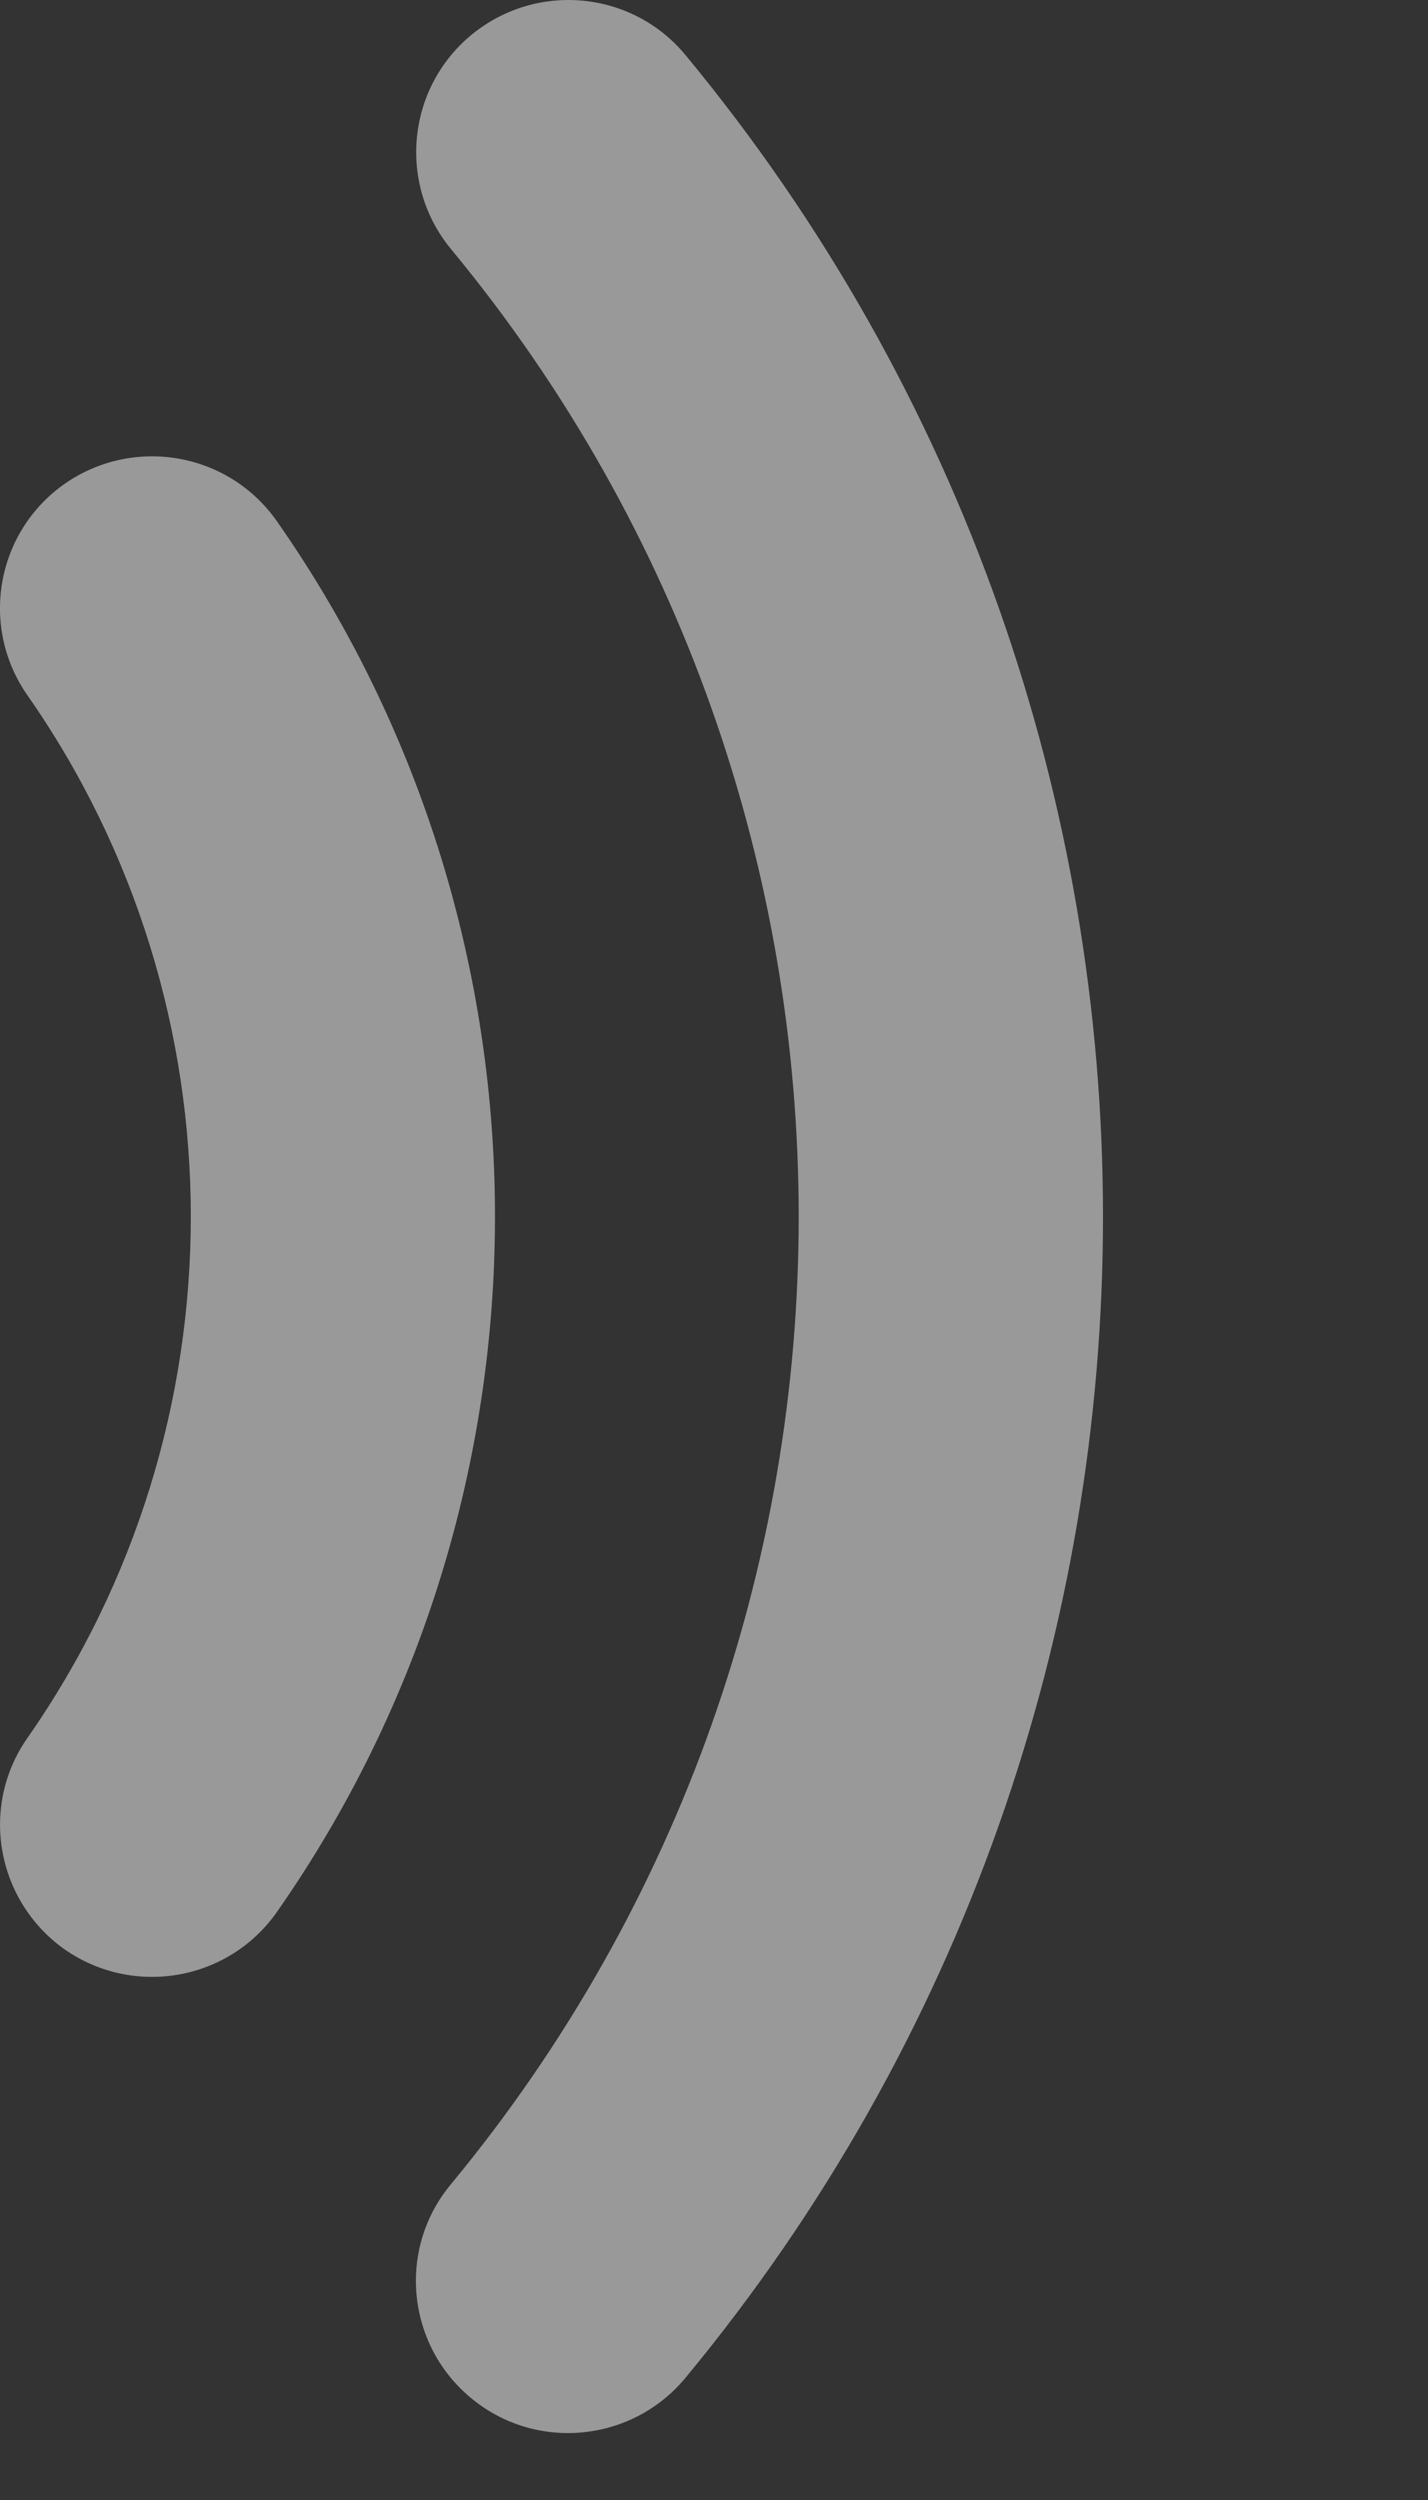 <?xml version="1.0" encoding="utf-8"?>
<svg xmlns="http://www.w3.org/2000/svg" fill="none" height="100%" overflow="visible" preserveAspectRatio="none" style="display: block;" viewBox="0 0 4 7" width="100%">
<rect x="0" y="0" width="4" height="7" fill="#333333" stroke="none"/>
<path d="M1.165 6.386C1.165 6.291 1.197 6.195 1.263 6.116C2.562 4.546 2.562 2.267 1.263 0.697C1.114 0.516 1.139 0.248 1.32 0.098C1.502 -0.052 1.77 -0.027 1.92 0.154C3.479 2.038 3.48 4.774 1.92 6.658C1.77 6.839 1.501 6.865 1.32 6.715C1.218 6.631 1.165 6.509 1.165 6.386ZM0.182 5.459C0.376 5.593 0.641 5.546 0.776 5.353C1.59 4.189 1.59 2.624 0.776 1.46C0.641 1.267 0.376 1.22 0.182 1.354C-0.011 1.489 -0.058 1.754 0.077 1.947C0.687 2.82 0.687 3.993 0.077 4.866C0.025 4.94 9.70514e-05 5.025 9.70514e-05 5.109C-0 5.243 0.064 5.376 0.182 5.459Z" fill="white" id="Vector" opacity="0.5"/>
</svg>
